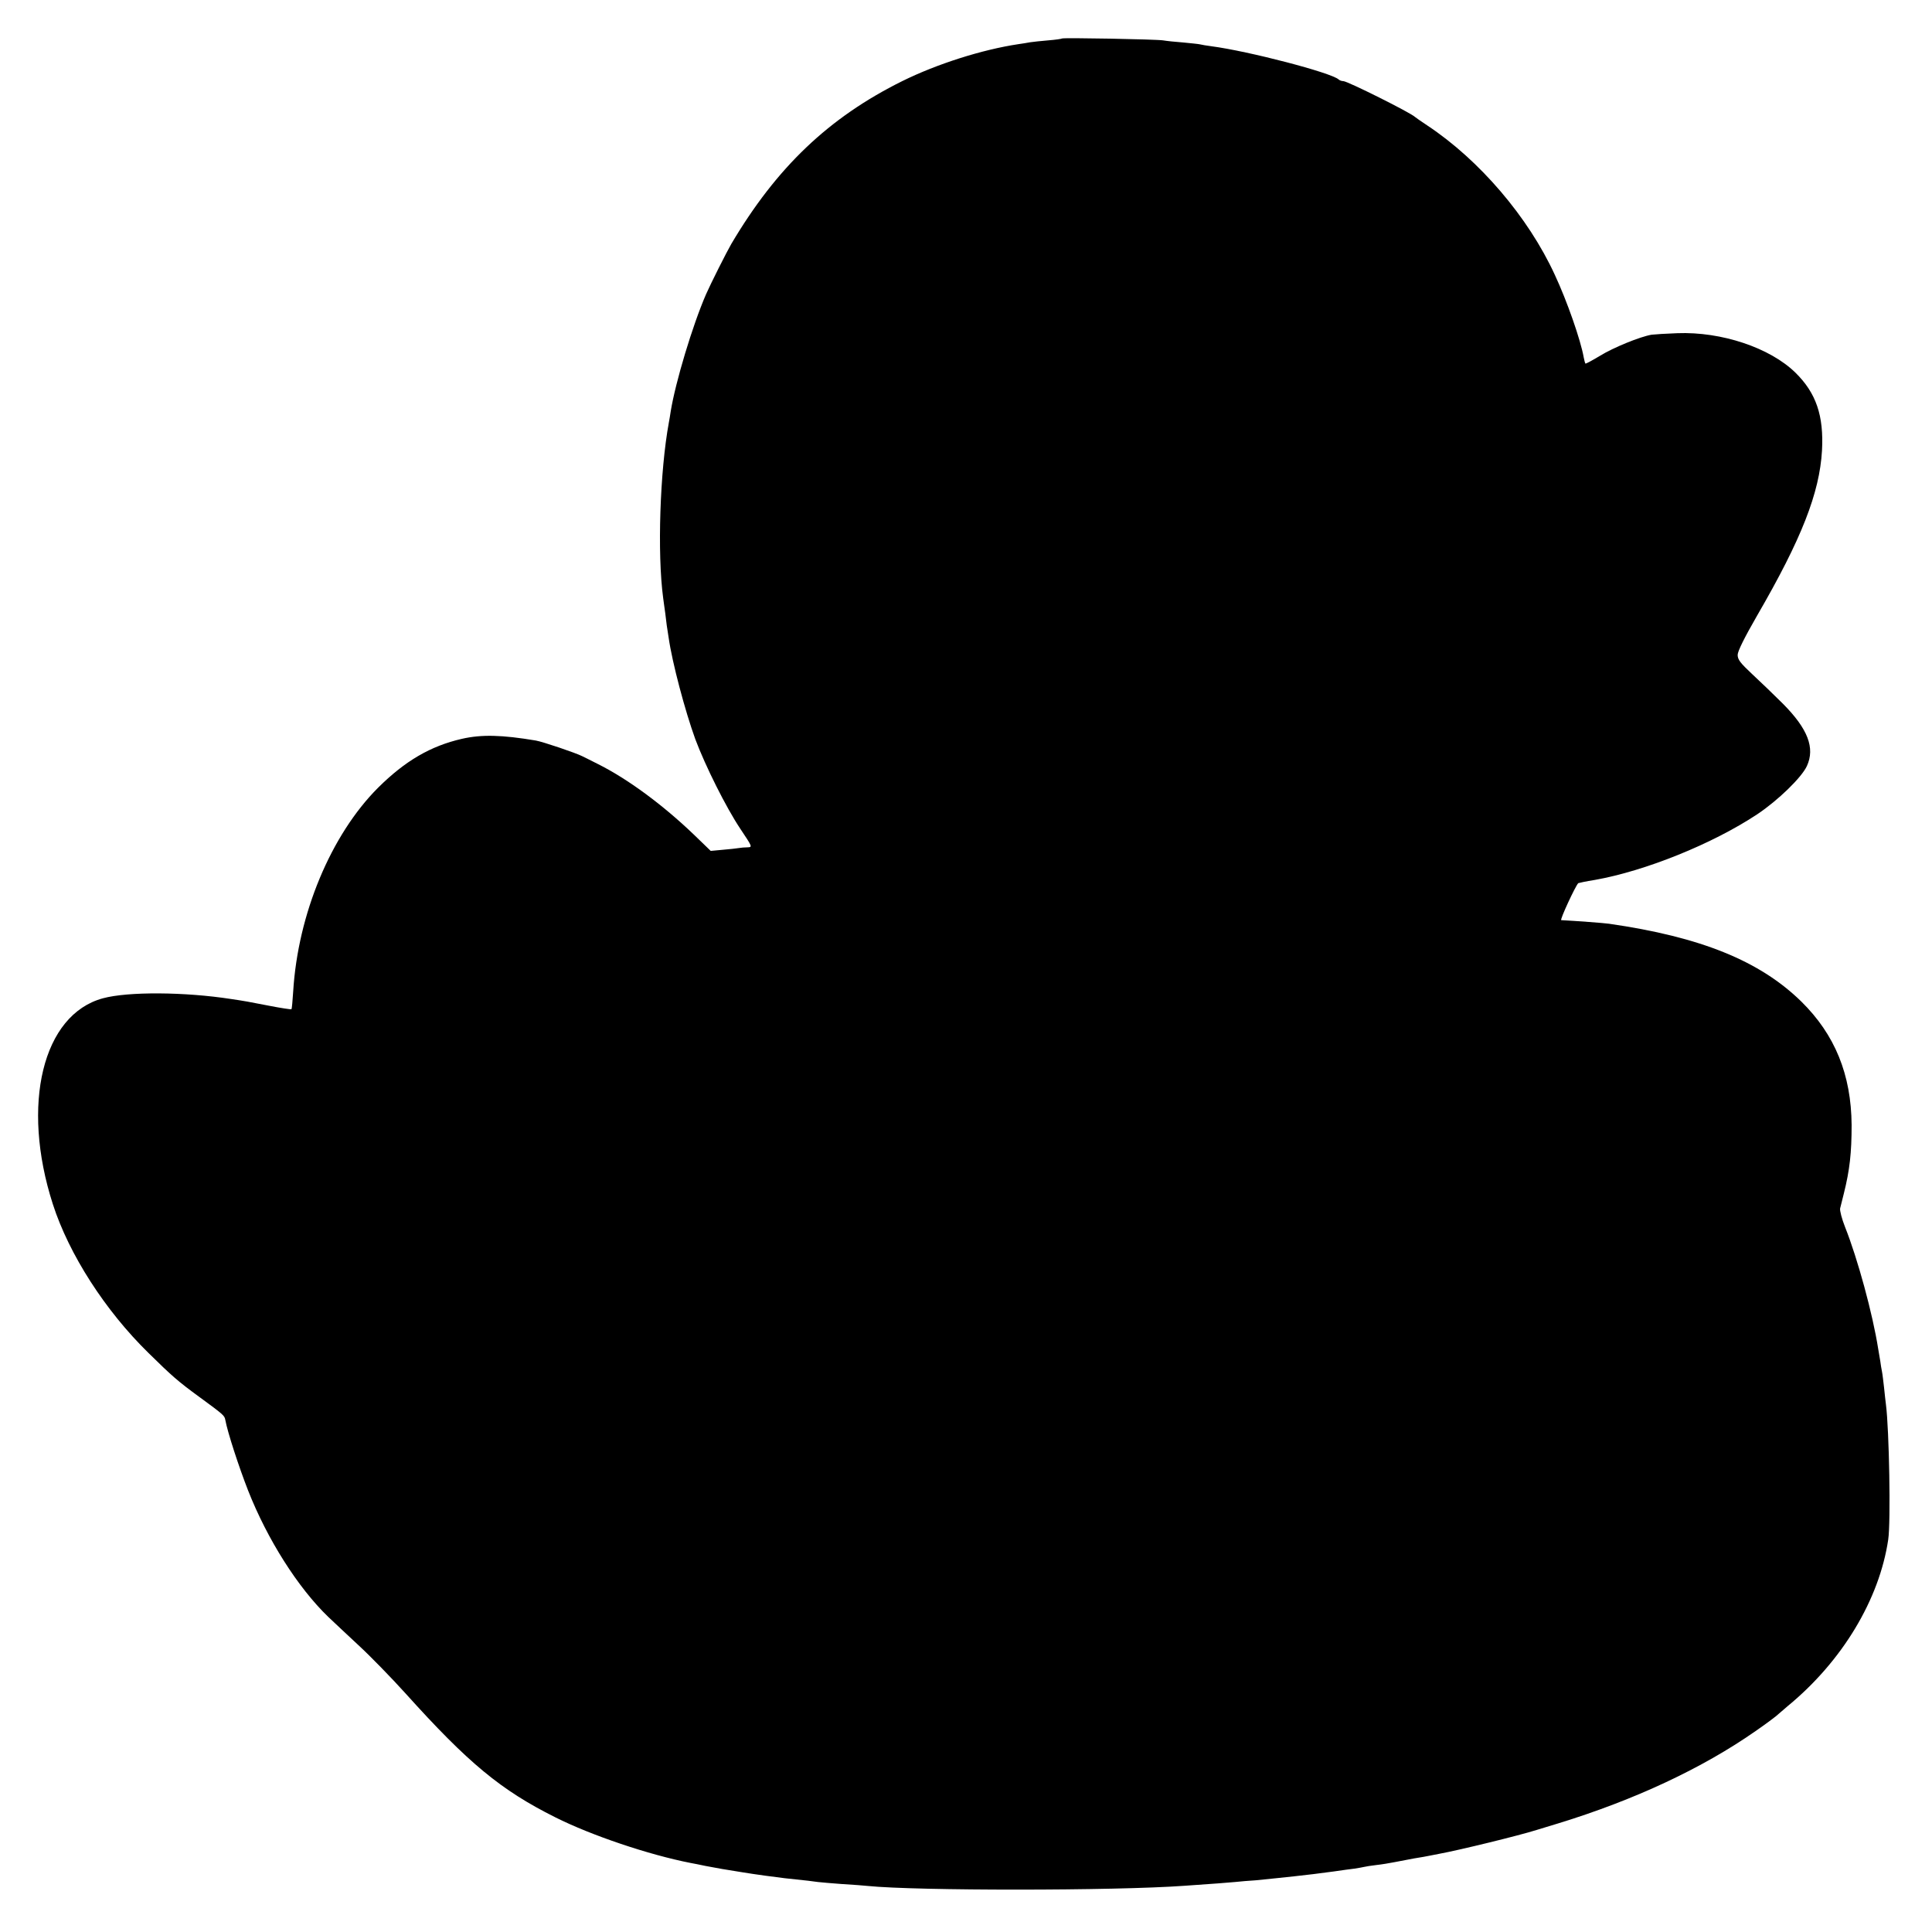 <?xml version="1.0" standalone="no"?>
<!DOCTYPE svg PUBLIC "-//W3C//DTD SVG 20010904//EN"
 "http://www.w3.org/TR/2001/REC-SVG-20010904/DTD/svg10.dtd">
<svg version="1.0" xmlns="http://www.w3.org/2000/svg"
 width="1024pt" height="1024pt" viewBox="0 0 1024 1024"
 preserveAspectRatio="xMidYMid meet">
<g transform="translate(0,1024) scale(0.1,-0.1)"
fill="#000000" stroke="none">
<path d="M5629 10036 c-2 -2 -35 -7 -74 -10 -38 -3 -81 -8 -95 -10 -14 -3 -42
-7 -62 -10 -193 -29 -432 -105 -616 -196 -389 -193 -666 -457 -906 -863 -25
-43 -110 -212 -134 -267 -72 -166 -162 -466 -187 -620 -3 -19 -7 -46 -10 -60
-47 -255 -62 -693 -30 -930 3 -19 7 -55 11 -80 3 -25 7 -54 8 -65 2 -11 6 -40
10 -65 19 -133 87 -388 141 -537 53 -142 164 -364 239 -476 64 -96 65 -97 38
-98 -15 0 -36 -2 -47 -4 -11 -2 -49 -6 -84 -9 l-64 -6 -91 88 c-163 156 -348
293 -506 372 -36 18 -73 37 -84 42 -33 17 -210 77 -246 83 -179 30 -287 33
-392 9 -166 -38 -301 -117 -444 -259 -250 -250 -425 -670 -450 -1080 -3 -49
-7 -91 -9 -94 -3 -2 -55 6 -117 18 -113 22 -129 25 -203 36 -246 38 -546 40
-679 4 -320 -86 -436 -563 -266 -1091 86 -267 278 -565 507 -789 124 -122 157
-151 268 -232 130 -95 135 -100 139 -122 12 -66 71 -247 121 -375 102 -259
264 -515 425 -670 26 -25 98 -92 160 -150 63 -58 174 -172 249 -255 334 -371
506 -513 794 -657 191 -96 497 -199 717 -242 14 -2 50 -10 80 -16 63 -12 108
-20 198 -34 60 -10 177 -26 222 -31 124 -13 148 -16 175 -20 17 -2 75 -7 130
-11 55 -3 116 -8 135 -10 258 -26 1306 -26 1678 1 160 11 224 16 268 20 27 3
76 7 109 9 33 3 81 8 108 11 26 3 68 7 95 10 74 8 131 15 212 26 41 6 91 13
110 15 19 3 42 7 50 9 8 2 38 7 65 10 28 3 70 10 95 15 25 5 72 14 105 20 33
5 71 12 85 15 14 3 36 7 51 10 104 19 423 97 514 126 17 5 68 21 115 35 404
124 763 292 1045 489 52 36 99 71 107 78 7 6 36 31 64 55 288 237 485 564 532
882 14 93 5 584 -12 715 -2 17 -7 57 -10 90 -4 33 -8 71 -11 85 -3 14 -7 39
-9 55 -3 17 -8 46 -11 65 -29 185 -109 479 -176 647 -17 43 -28 86 -26 98 3
11 12 47 20 80 31 124 41 215 41 362 -2 267 -88 479 -267 655 -220 215 -532
342 -1019 412 -28 4 -176 15 -253 19 -9 0 74 179 90 196 2 1 41 10 87 17 267
47 625 191 863 349 109 73 234 194 262 255 44 96 5 197 -127 330 -47 47 -120
117 -163 157 -63 59 -77 77 -77 102 0 19 35 90 103 208 236 407 331 650 344
875 10 185 -31 305 -141 413 -135 132 -392 218 -626 209 -58 -2 -119 -6 -136
-8 -60 -10 -203 -68 -274 -112 -40 -24 -75 -43 -77 -41 -2 3 -6 17 -9 33 -16
91 -88 298 -153 437 -141 307 -400 609 -676 792 -33 22 -62 42 -65 45 -22 22
-358 190 -380 190 -9 0 -20 4 -25 9 -40 36 -477 150 -675 176 -25 3 -52 8 -60
10 -8 2 -49 6 -90 10 -41 3 -88 8 -105 11 -36 6 -531 15 -536 10z"/>
</g>
</svg>
